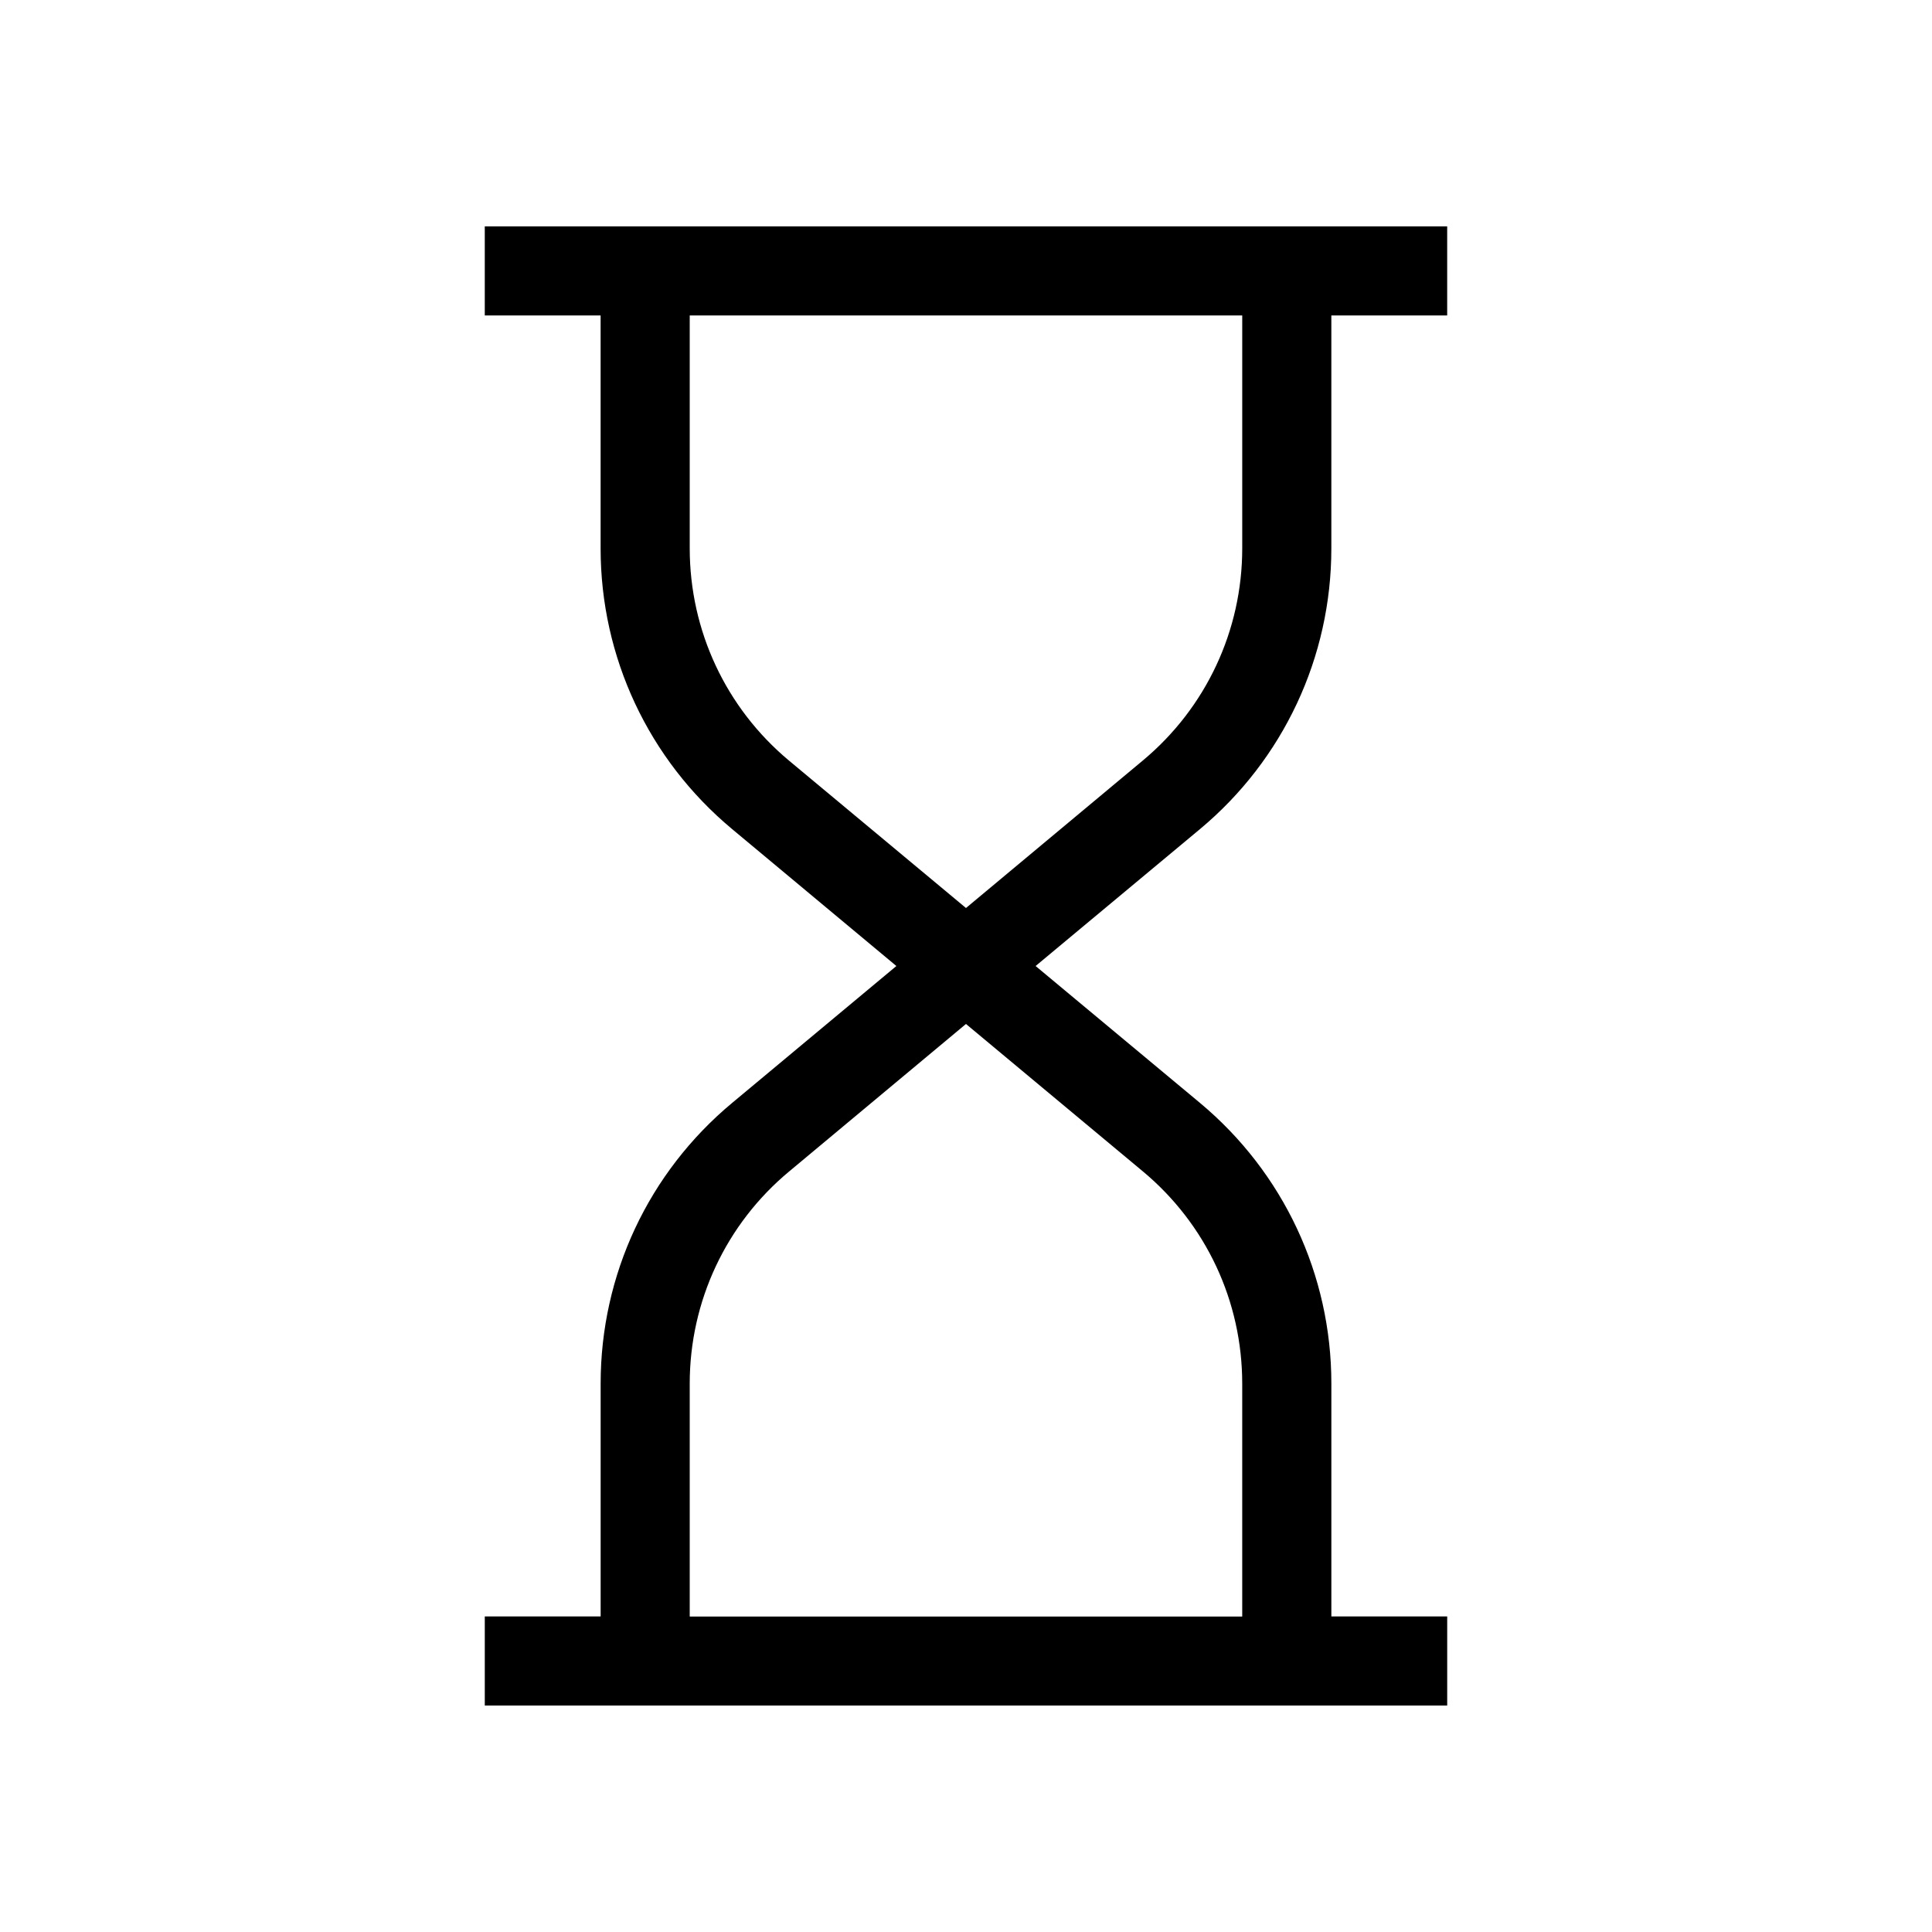 <?xml version="1.0" encoding="UTF-8"?>
<!-- Uploaded to: SVG Repo, www.svgrepo.com, Generator: SVG Repo Mixer Tools -->
<svg fill="#000000" width="800px" height="800px" version="1.1" viewBox="144 144 512 512" xmlns="http://www.w3.org/2000/svg">
 <path d="m496.82 289.32v-61.715h30.699v-23.617h-255.05v23.617h30.699v61.715c0 28.844 12.691 55.922 34.824 74.375l43.555 36.309-43.516 36.273c-22.168 18.453-34.855 45.531-34.855 74.375v61.715h-30.703v23.617h255.05v-23.617h-30.699v-61.715c0-28.812-12.691-55.922-34.824-74.375l-43.555-36.273 43.547-36.273c22.137-18.453 34.828-45.598 34.828-74.41zm-23.617 221.36v61.715h-146.42v-61.715c0-21.789 9.605-42.32 26.355-56.238l46.855-39.078 46.855 39.047c16.781 13.98 26.352 34.449 26.352 56.27zm-73.207-126.05-46.887-39.047c-16.723-13.949-26.324-34.445-26.324-56.27v-61.715h146.42v61.715c0 21.789-9.605 42.289-26.355 56.238z"/>
</svg>